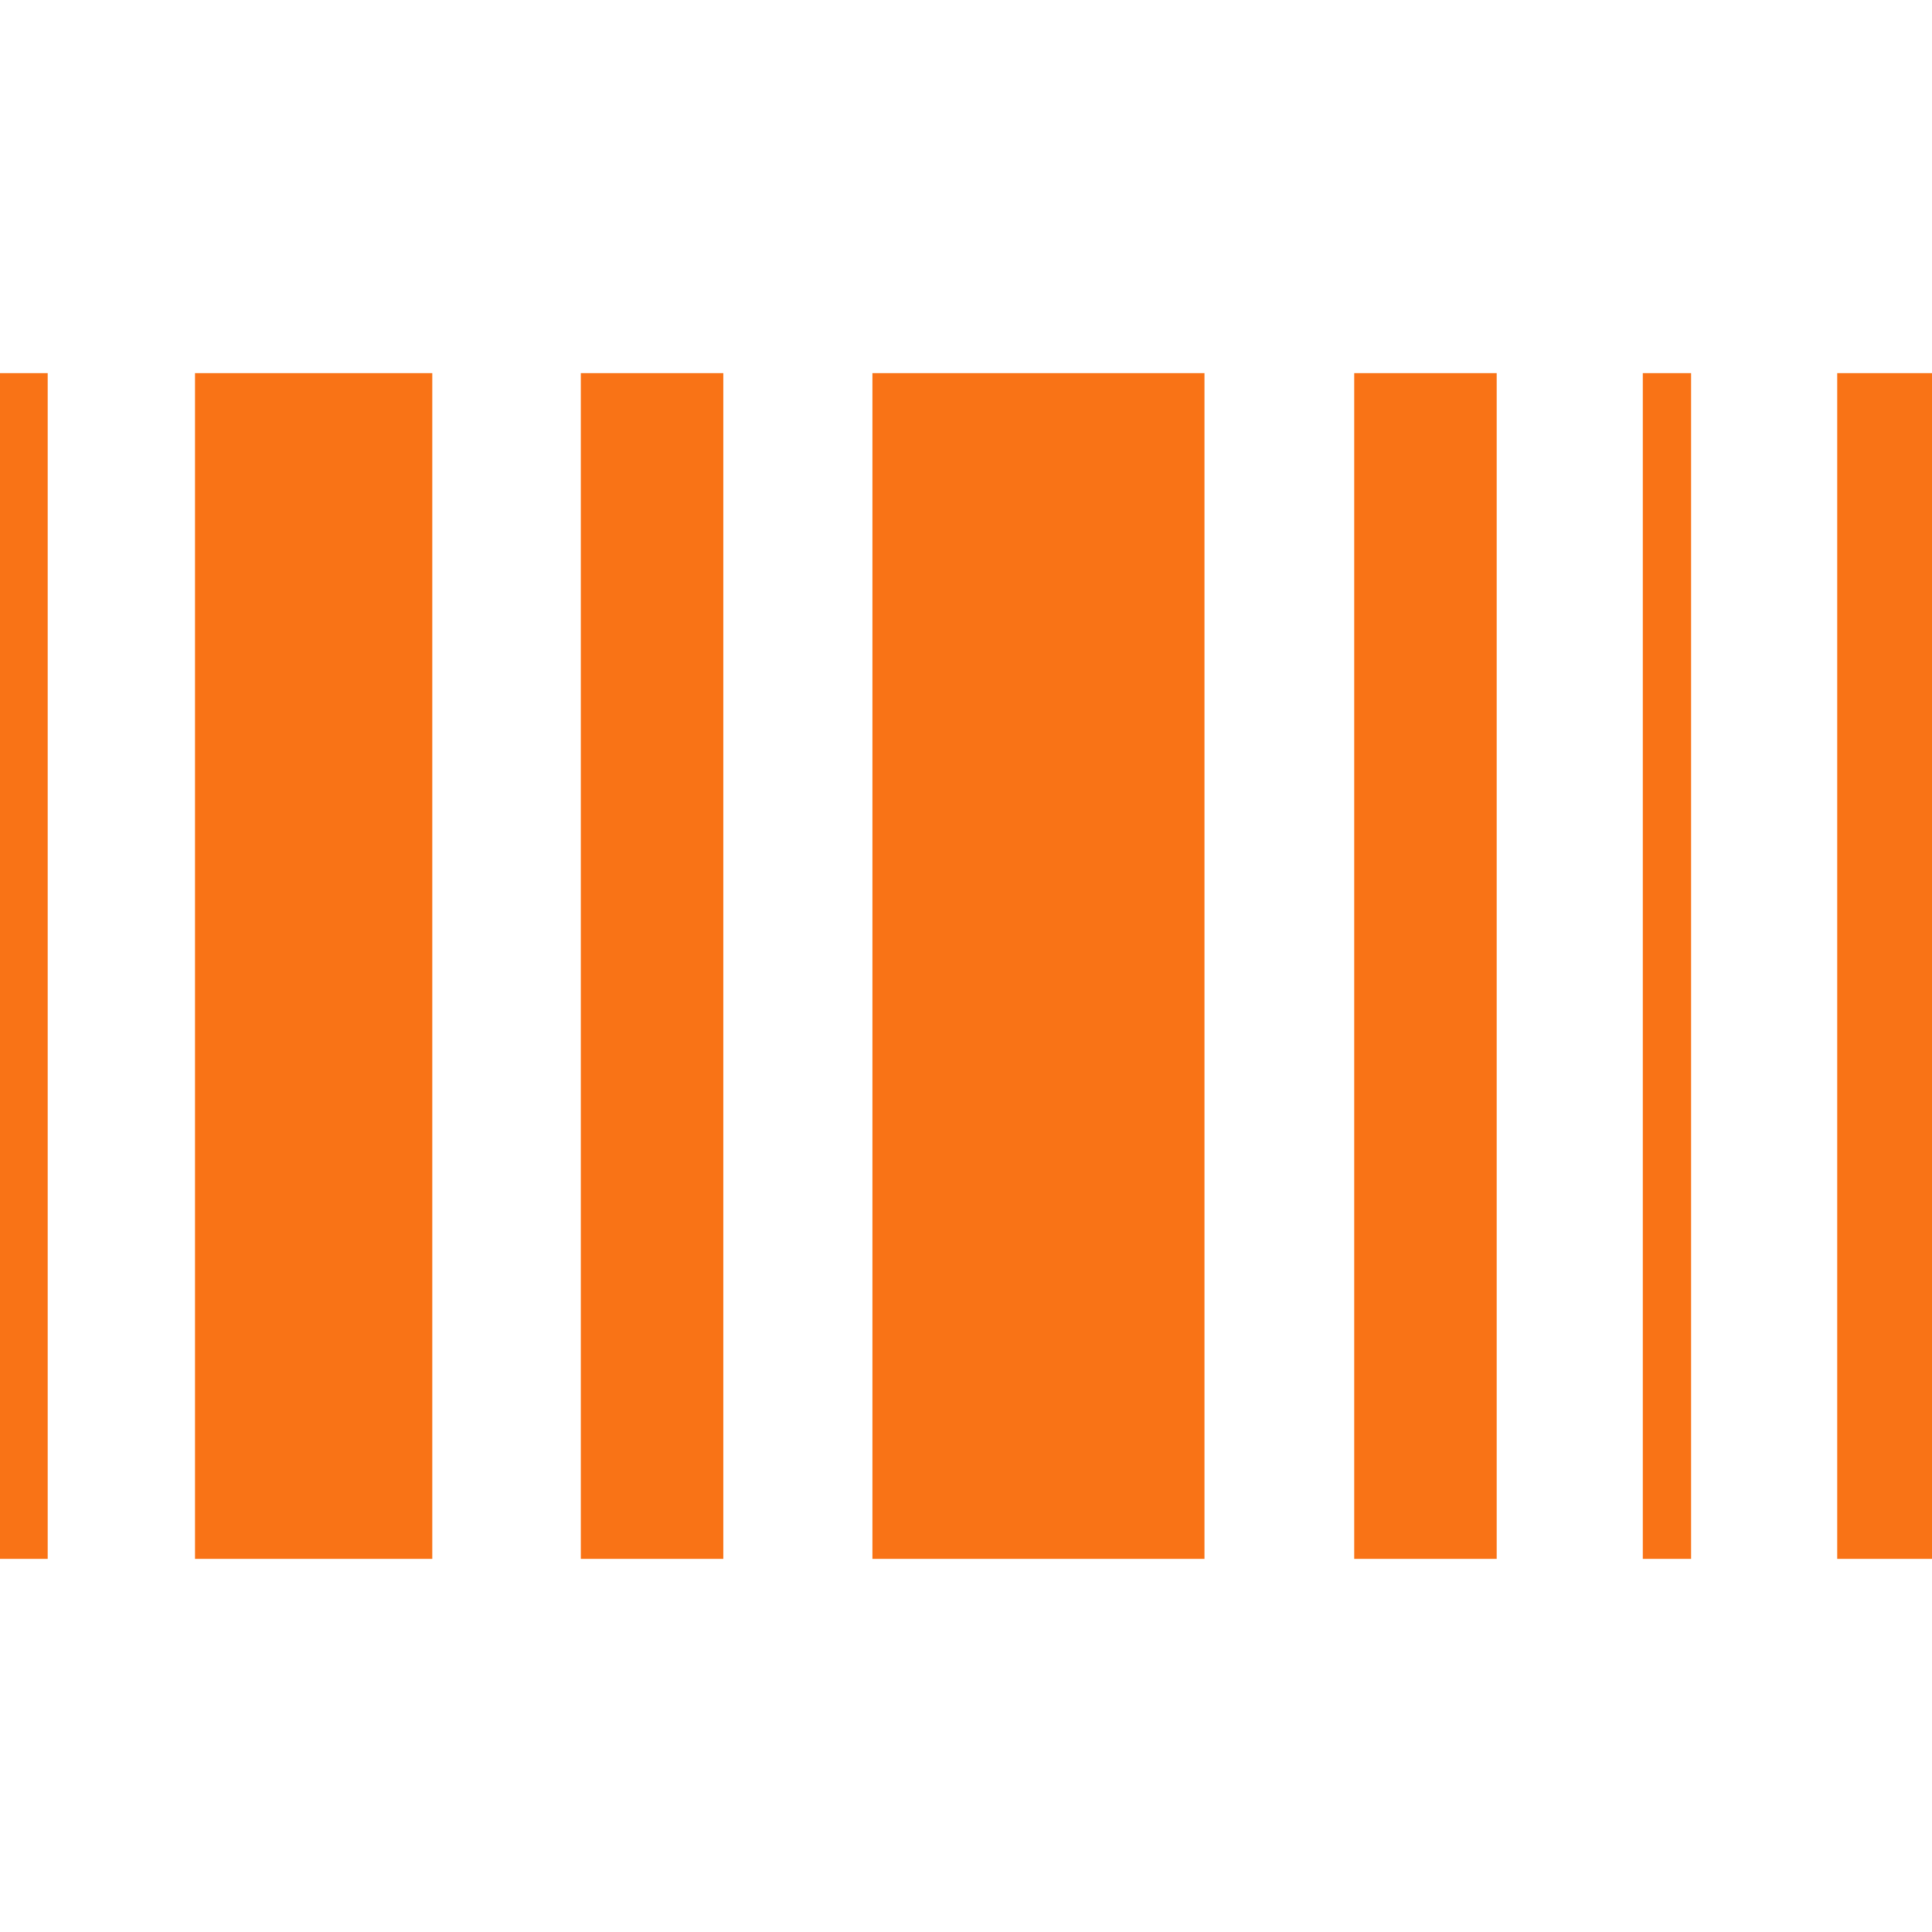 <?xml version="1.0" standalone="no"?><!DOCTYPE svg PUBLIC "-//W3C//DTD SVG 1.1//EN" "http://www.w3.org/Graphics/SVG/1.1/DTD/svg11.dtd"><svg t="1750656560058" class="icon" viewBox="0 0 1024 1024" version="1.1" xmlns="http://www.w3.org/2000/svg" p-id="46673" xmlns:xlink="http://www.w3.org/1999/xlink" width="28" height="28"><path d="M0 197.76h25.28v628.48H0zM103.36 197.76h125.76v628.48H103.36zM307.84 197.76h75.52v628.48H307.84zM462.4 197.76h176v628.48h-176zM717.76 197.76h75.52v628.48h-75.52zM870.72 197.76h25.6v628.48h-25.6zM973.76 197.76H1024v628.48h-50.24z" p-id="46674" fill="#f97316"></path></svg>